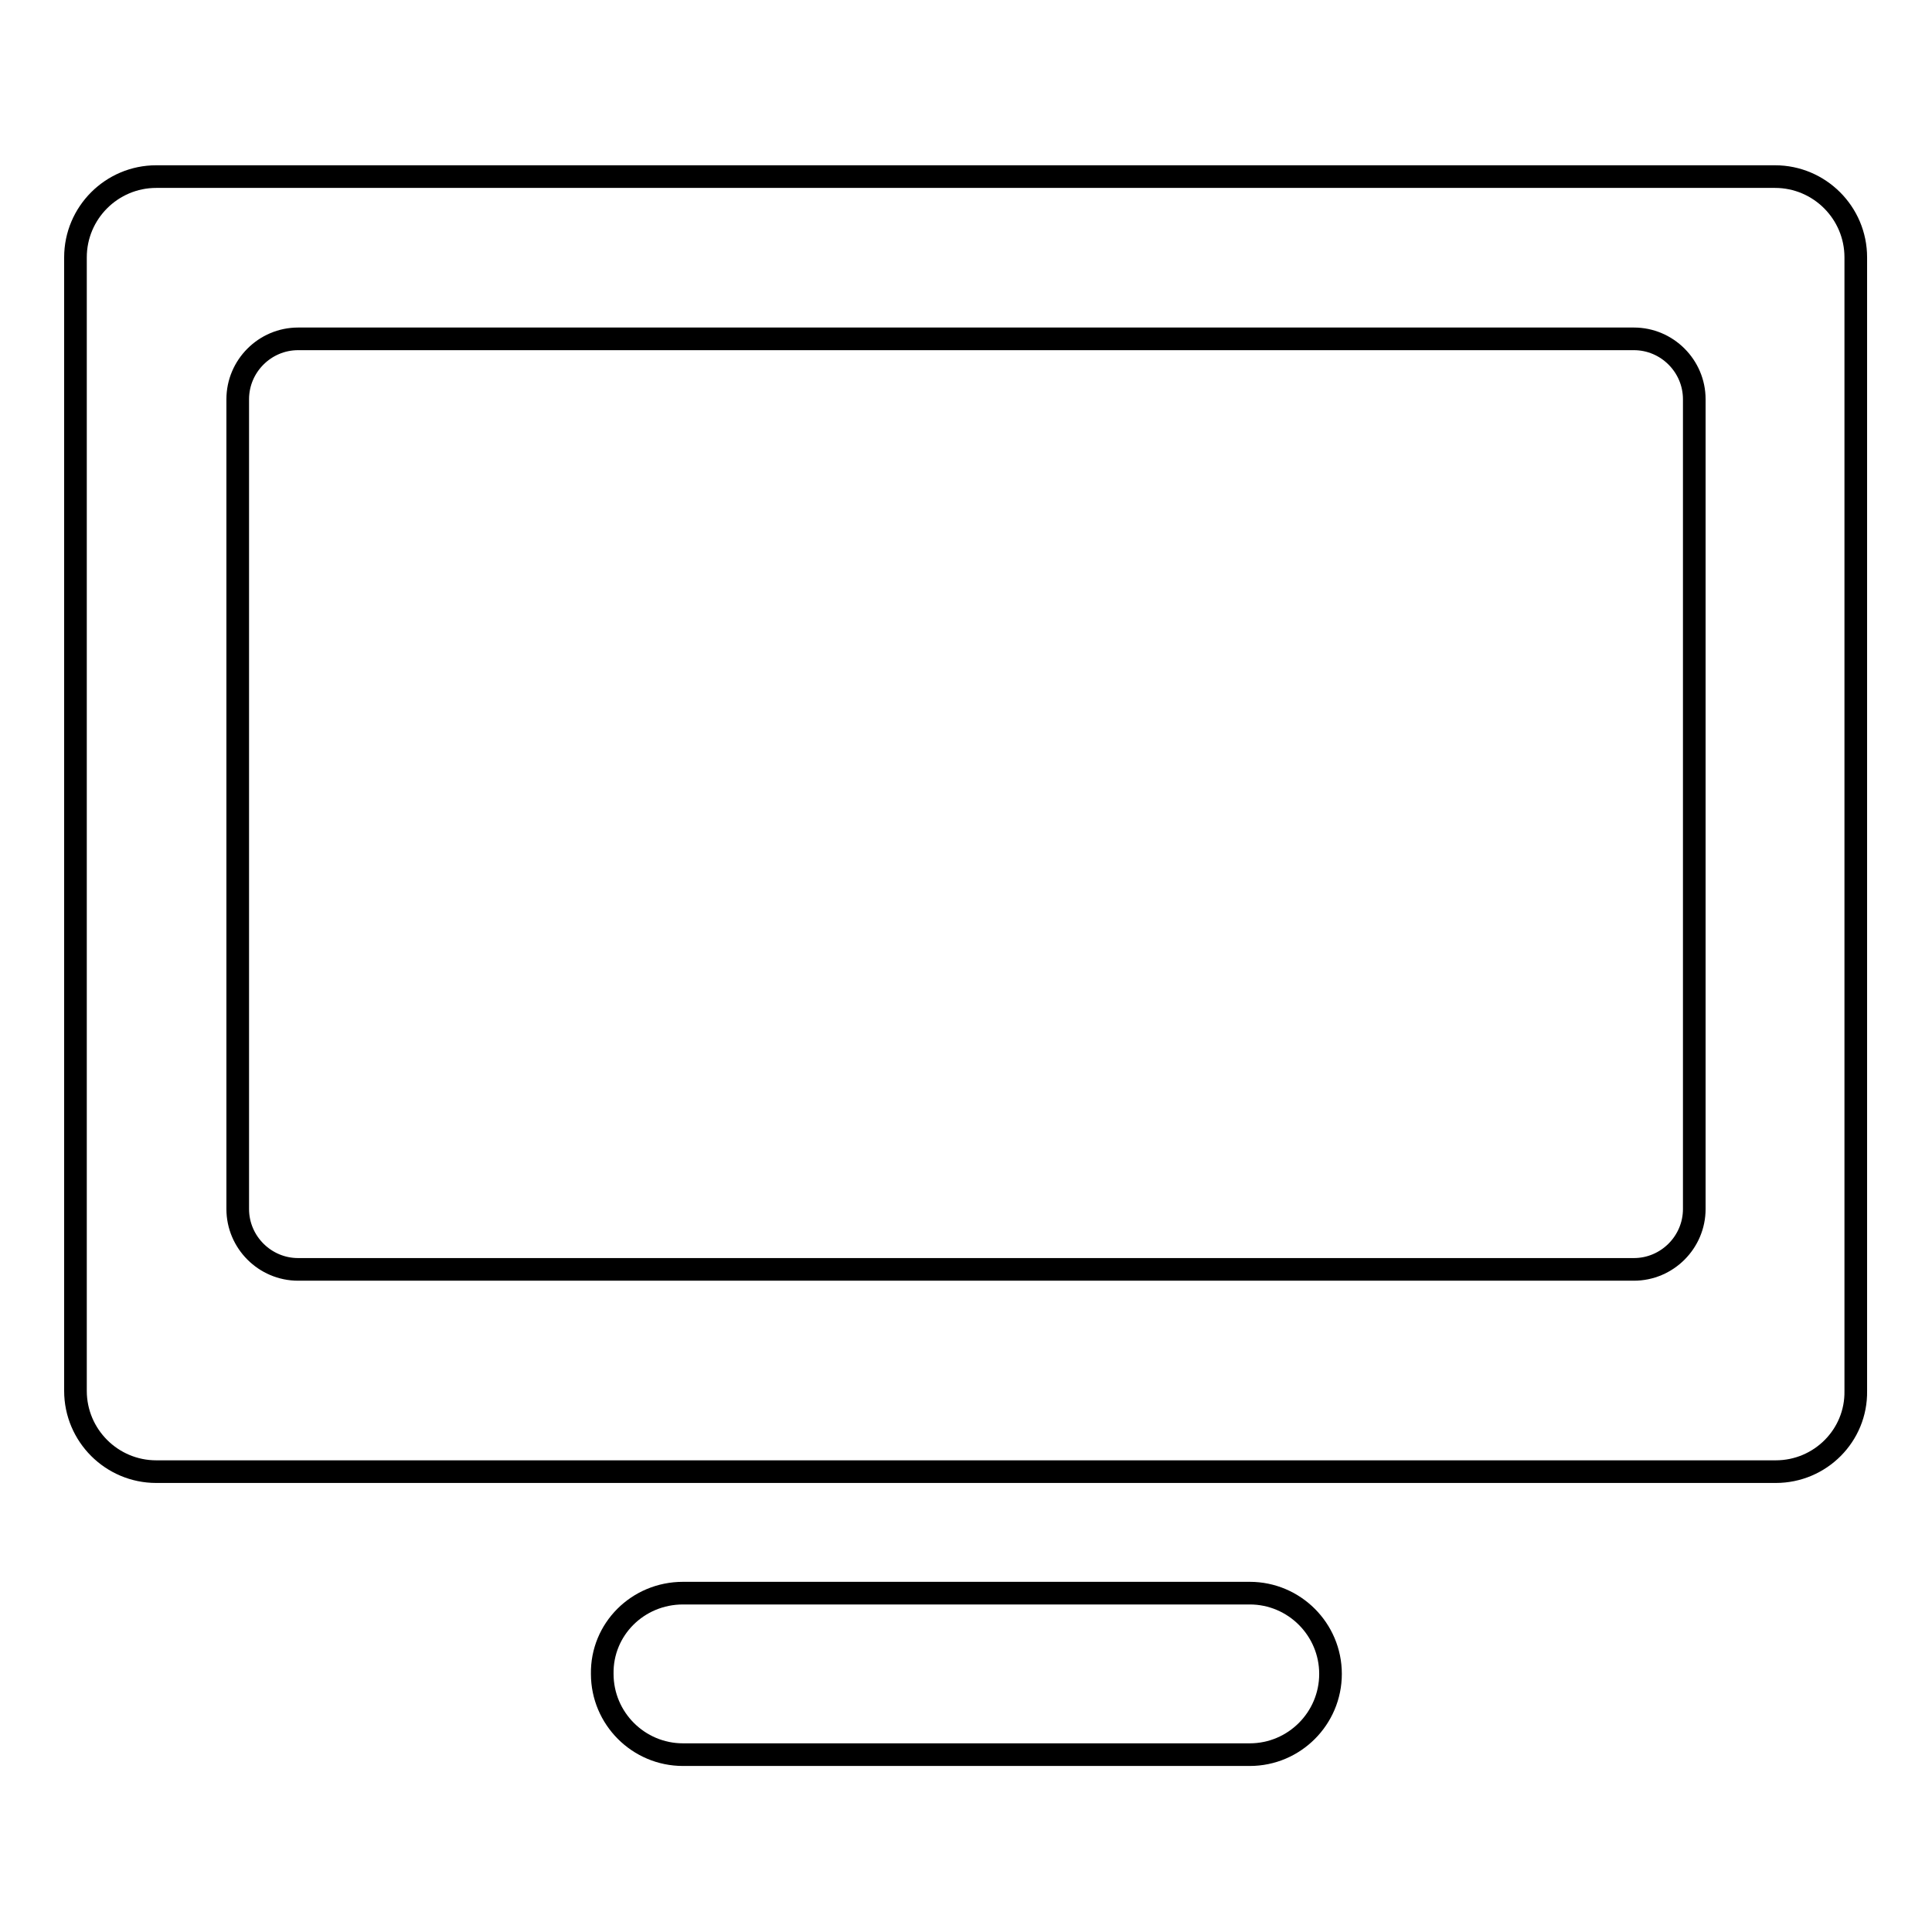 <?xml version="1.0" encoding="utf-8"?>
<!-- Svg Vector Icons : http://www.onlinewebfonts.com/icon -->
<!DOCTYPE svg PUBLIC "-//W3C//DTD SVG 1.1//EN" "http://www.w3.org/Graphics/SVG/1.1/DTD/svg11.dtd">
<svg version="1.1" xmlns="http://www.w3.org/2000/svg" xmlns:xlink="http://www.w3.org/1999/xlink" x="0px" y="0px" viewBox="0 0 256 256" enable-background="new 0 0 256 256" xml:space="preserve">
<g> <path stroke-width="3" fill-opacity="0" stroke="#000000"  d="M235.3,195H20.7c-5.9,0-10.7-4.8-10.7-10.7V34.1c0-5.9,4.8-10.7,10.7-10.7h214.5c5.9,0,10.7,4.8,10.7,10.7 v150.2C246,190.2,241.2,195,235.3,195z M224.5,52.9c0-4.4-3.6-8-8-8h-177c-4.4,0-8,3.6-8,8v107.3c0,4.4,3.6,8,8,8h177 c4.4,0,8-3.6,8-8V52.9z M90.5,211.1h75.1c5.9,0,10.7,4.8,10.7,10.7c0,5.9-4.8,10.7-10.7,10.7H90.5c-5.9,0-10.7-4.8-10.7-10.7 C79.7,215.9,84.5,211.1,90.5,211.1z"/></g>
</svg>